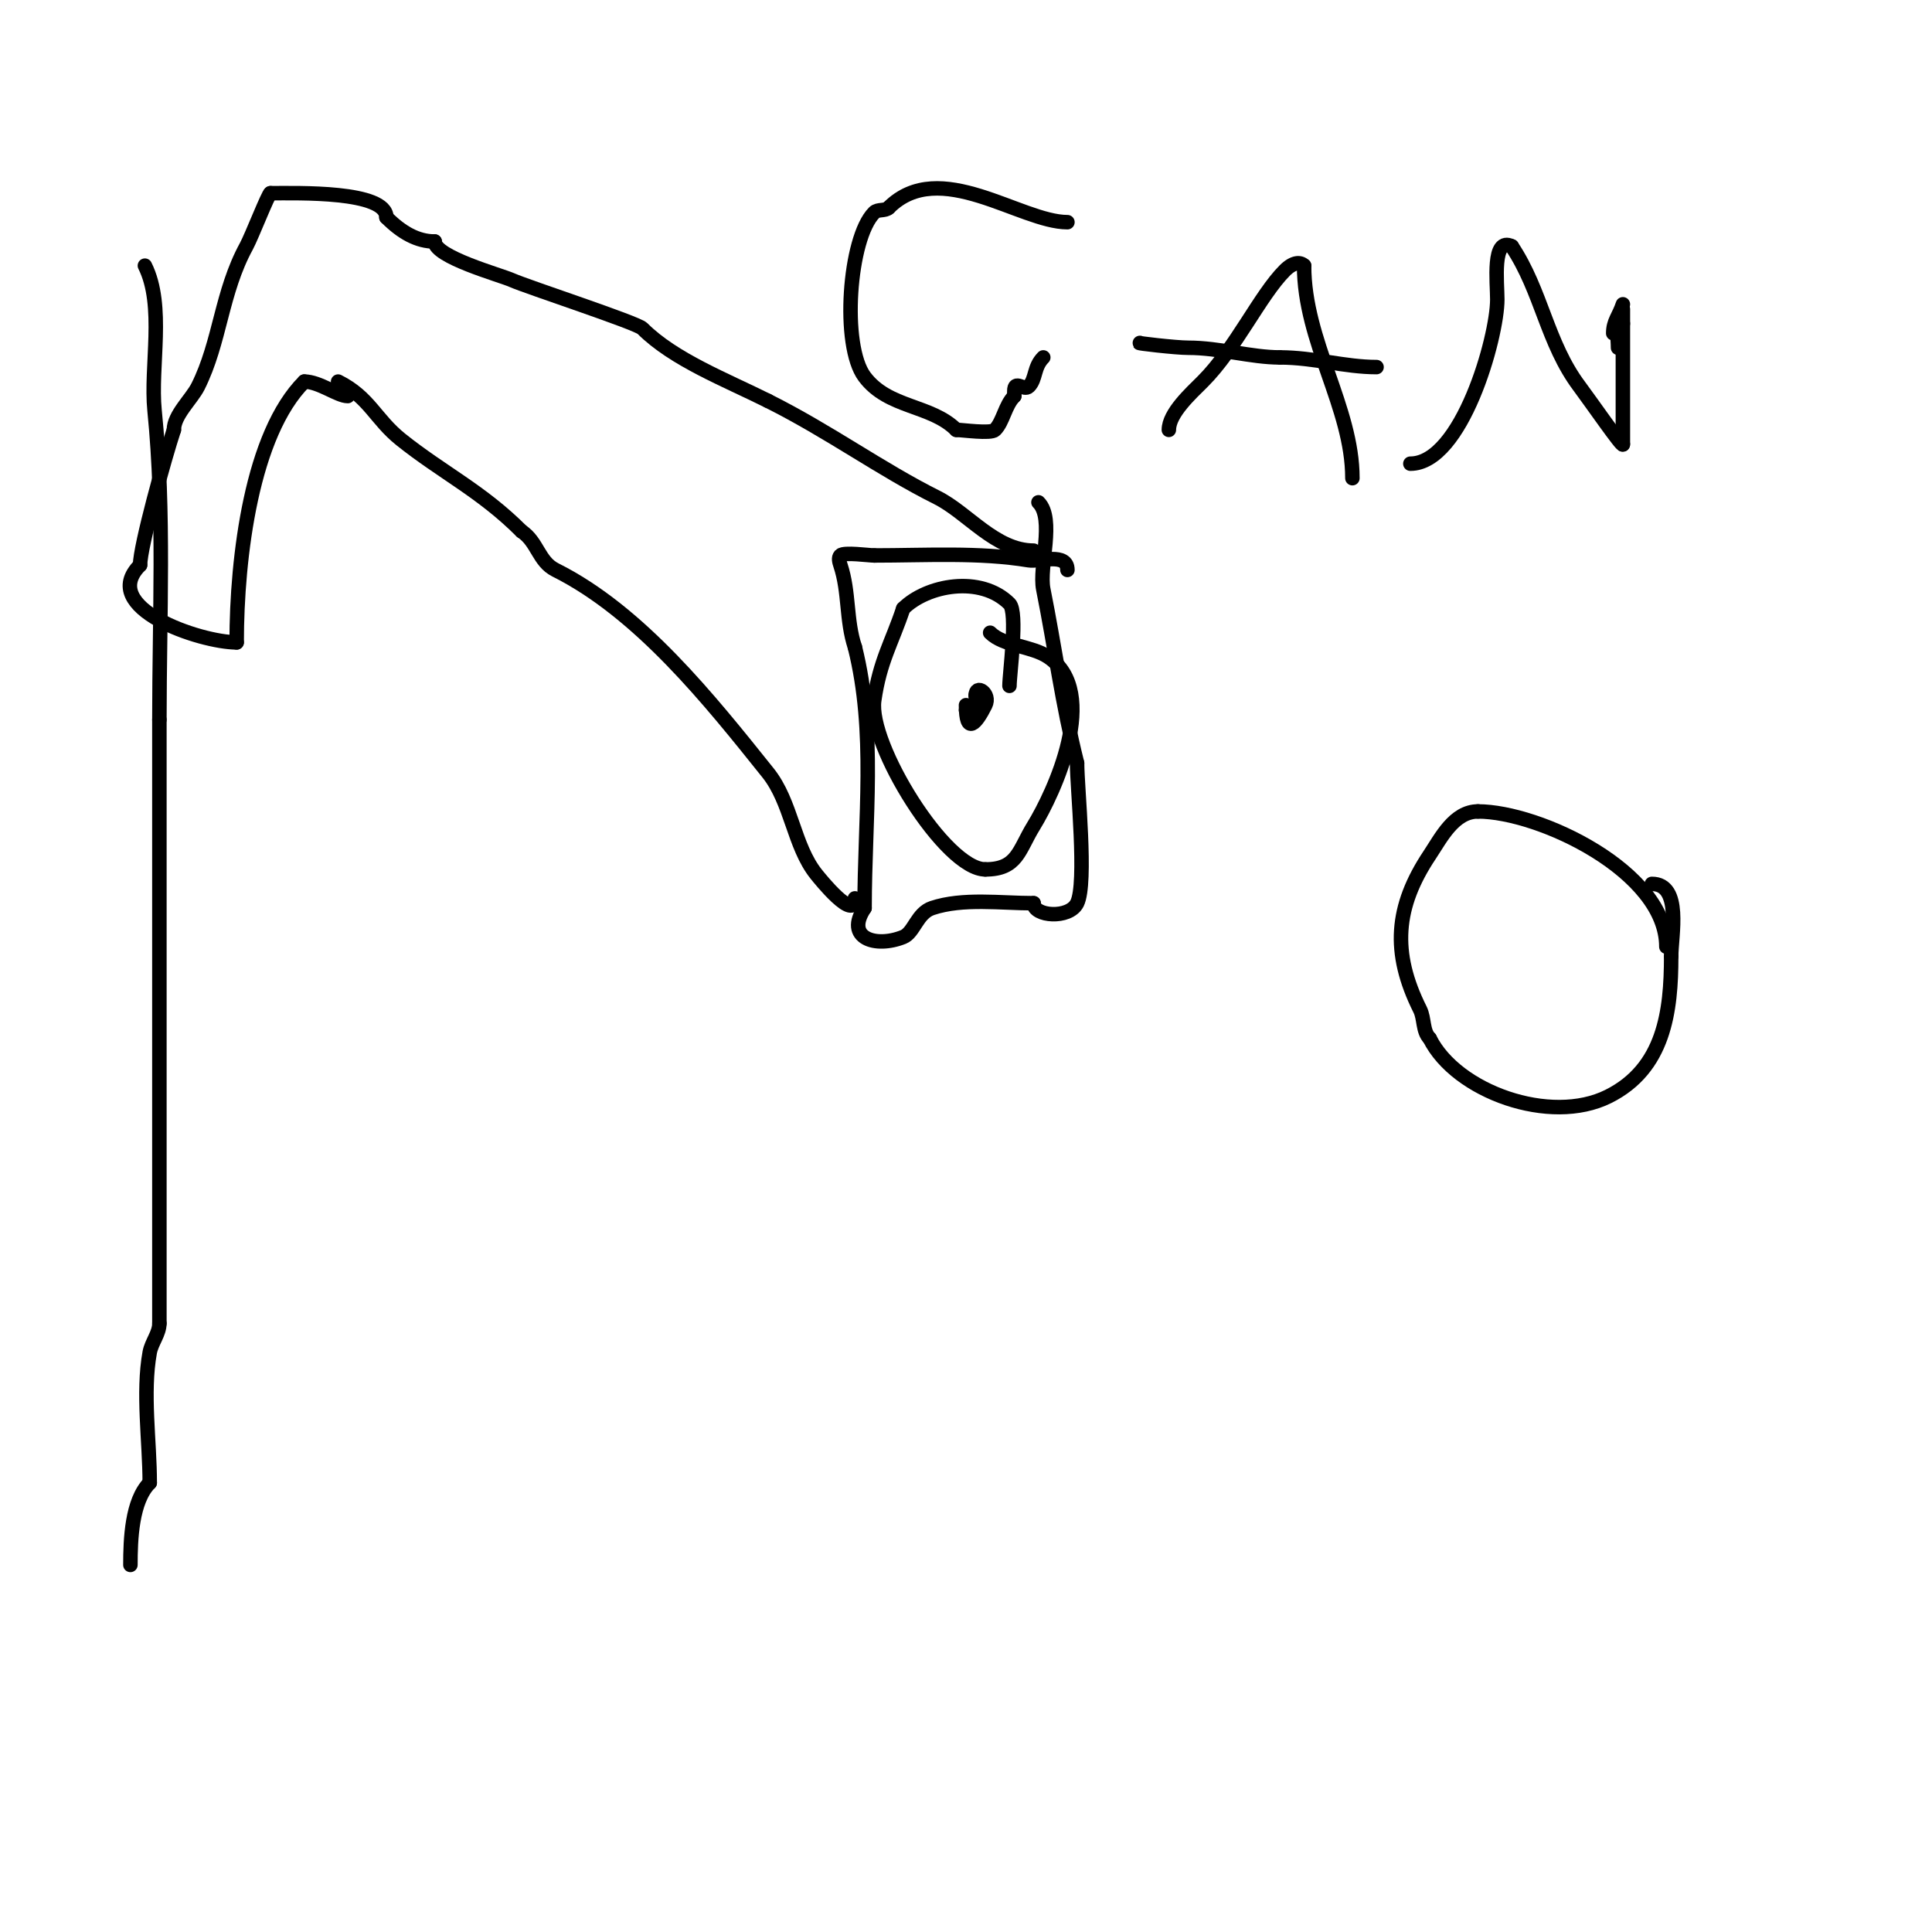 <svg viewBox='0 0 400 400' version='1.1' xmlns='http://www.w3.org/2000/svg' xmlns:xlink='http://www.w3.org/1999/xlink'><g fill='none' stroke='#000000' stroke-width='3' stroke-linecap='round' stroke-linejoin='round'><path d='M221,118c0,-3.694 -5.794,-1.632 -8,-2c-10.23,-1.705 -21.376,-1 -32,-1'/><path d='M181,115c-1.13,0 -6.265,-0.735 -7,0c-0.471,0.471 -0.211,1.368 0,2c1.875,5.625 1.123,11.369 3,17'/><path d='M177,134c4.405,17.622 2,35.509 2,54'/><path d='M179,188c-4.136,6.204 2.216,8.314 8,6c2.262,-0.905 2.837,-4.946 6,-6c6.356,-2.119 14.201,-1 21,-1'/><path d='M214,187c0,2.762 7.355,3.29 9,0c2.078,-4.155 0,-23.853 0,-29'/><path d='M223,158c-3.134,-12.536 -4.527,-23.634 -7,-36c-0.936,-4.68 2.44,-14.56 -1,-18'/><path d='M214,114c-7.924,0 -13.612,-7.806 -20,-11c-11.717,-5.859 -22.309,-13.655 -35,-20'/><path d='M159,83c-8.641,-4.321 -19.512,-8.512 -26,-15c-1.181,-1.181 -23.792,-8.574 -27,-10c-2.465,-1.096 -16,-4.769 -16,-8'/><path d='M90,50c-3.583,0 -6.827,-1.827 -10,-5'/><path d='M177,186c0,4.975 -7.273,-4.092 -8,-5c-4.691,-5.863 -5.105,-14.881 -10,-21c-12.048,-15.06 -26.522,-33.261 -44,-42c-3.483,-1.742 -3.696,-5.797 -7,-8'/><path d='M108,110c-8.344,-8.344 -16.411,-12.129 -25,-19c-5.263,-4.21 -6.525,-8.762 -13,-12'/><path d='M80,45c0,-5.553 -18.497,-5 -24,-5'/><path d='M56,40c-0.412,0 -3.861,8.912 -5,11c-5.195,9.524 -5.388,19.777 -10,29c-1.319,2.638 -5,5.919 -5,9'/><path d='M36,89c-1.83,5.49 -7,24.074 -7,28'/><path d='M29,117c-8.836,8.836 12.453,16 20,16'/><path d='M49,133c0,-17.779 3.149,-43.149 14,-54'/><path d='M63,79c3.123,0 6.921,3 9,3'/><path d='M209,142c0,-2.438 1.767,-15.233 0,-17c-5.969,-5.969 -17.116,-3.884 -22,1'/><path d='M187,126c-2.376,7.128 -4.835,10.843 -6,19c-1.303,9.121 14.727,35 23,35'/><path d='M204,180c6.669,0 6.894,-3.953 10,-9c4.157,-6.756 13.969,-27.687 3,-35c-3.408,-2.272 -9.245,-2.244 -12,-5'/><path d='M200,146c0,6.282 2.09,3.82 4,0c1.188,-2.376 -2,-4.522 -2,-2'/><path d='M202,144c0,1 1,3 0,3c-0.667,0 -2,-0.667 -2,0'/><path d='M30,55c4.179,8.357 1.085,20.847 2,30c2.11,21.1 1,42.745 1,64'/><path d='M33,149c0,41.667 0,83.333 0,125'/><path d='M33,274c0,2.108 -1.623,3.926 -2,6c-1.528,8.403 0,18.371 0,27'/><path d='M31,307c-3.726,3.726 -4,11.741 -4,17'/><path d='M345,196c0,-15.577 -26.317,-28 -39,-28'/><path d='M306,168c-4.965,0 -7.674,5.511 -10,9c-7.109,10.664 -7.912,20.175 -2,32c0.943,1.886 0.509,4.509 2,6'/><path d='M296,215c5.5,11 24.94,18.03 37,12c11.57,-5.785 13,-17.606 13,-29'/><path d='M346,198c0,-4.241 2.31,-15 -4,-15'/><path d='M221,46c-9.742,0 -26.503,-13.497 -37,-3'/><path d='M184,43c-0.745,0.745 -2.255,0.255 -3,1c-5.271,5.271 -6.833,27.556 -2,34c4.925,6.566 13.733,5.733 19,11'/><path d='M198,89c1.202,0 7.141,0.859 8,0c1.699,-1.699 2.066,-5.066 4,-7'/><path d='M210,82c0,-0.333 0,-0.667 0,-1c0,-2.526 1.976,0.024 3,-1c1.534,-1.534 0.978,-3.978 3,-6'/><path d='M242,89c0,-3.448 4.597,-7.597 7,-10c6.816,-6.816 11.909,-17.909 17,-23c1.774,-1.774 3.209,-1.791 4,-1'/><path d='M270,55c0,15.75 10,29.323 10,44'/><path d='M236,71c-1.051,0 7.412,1 10,1c6.479,0 13.05,2 19,2'/><path d='M265,74c6.992,0 13.443,2 20,2'/><path d='M292,96c10.622,0 18,-26.103 18,-34c0,-3.548 -1.135,-13.067 3,-11'/><path d='M313,51c6.202,9.303 7.264,20.018 14,29c2.233,2.978 9,12.759 9,12'/><path d='M336,92c0,-9.333 0,-18.667 0,-28'/><path d='M334,69c0,-2.501 1.146,-3.437 2,-6'/><path d='M335,72c0,-2.05 -0.524,-3.476 1,-5'/></g>
</svg>